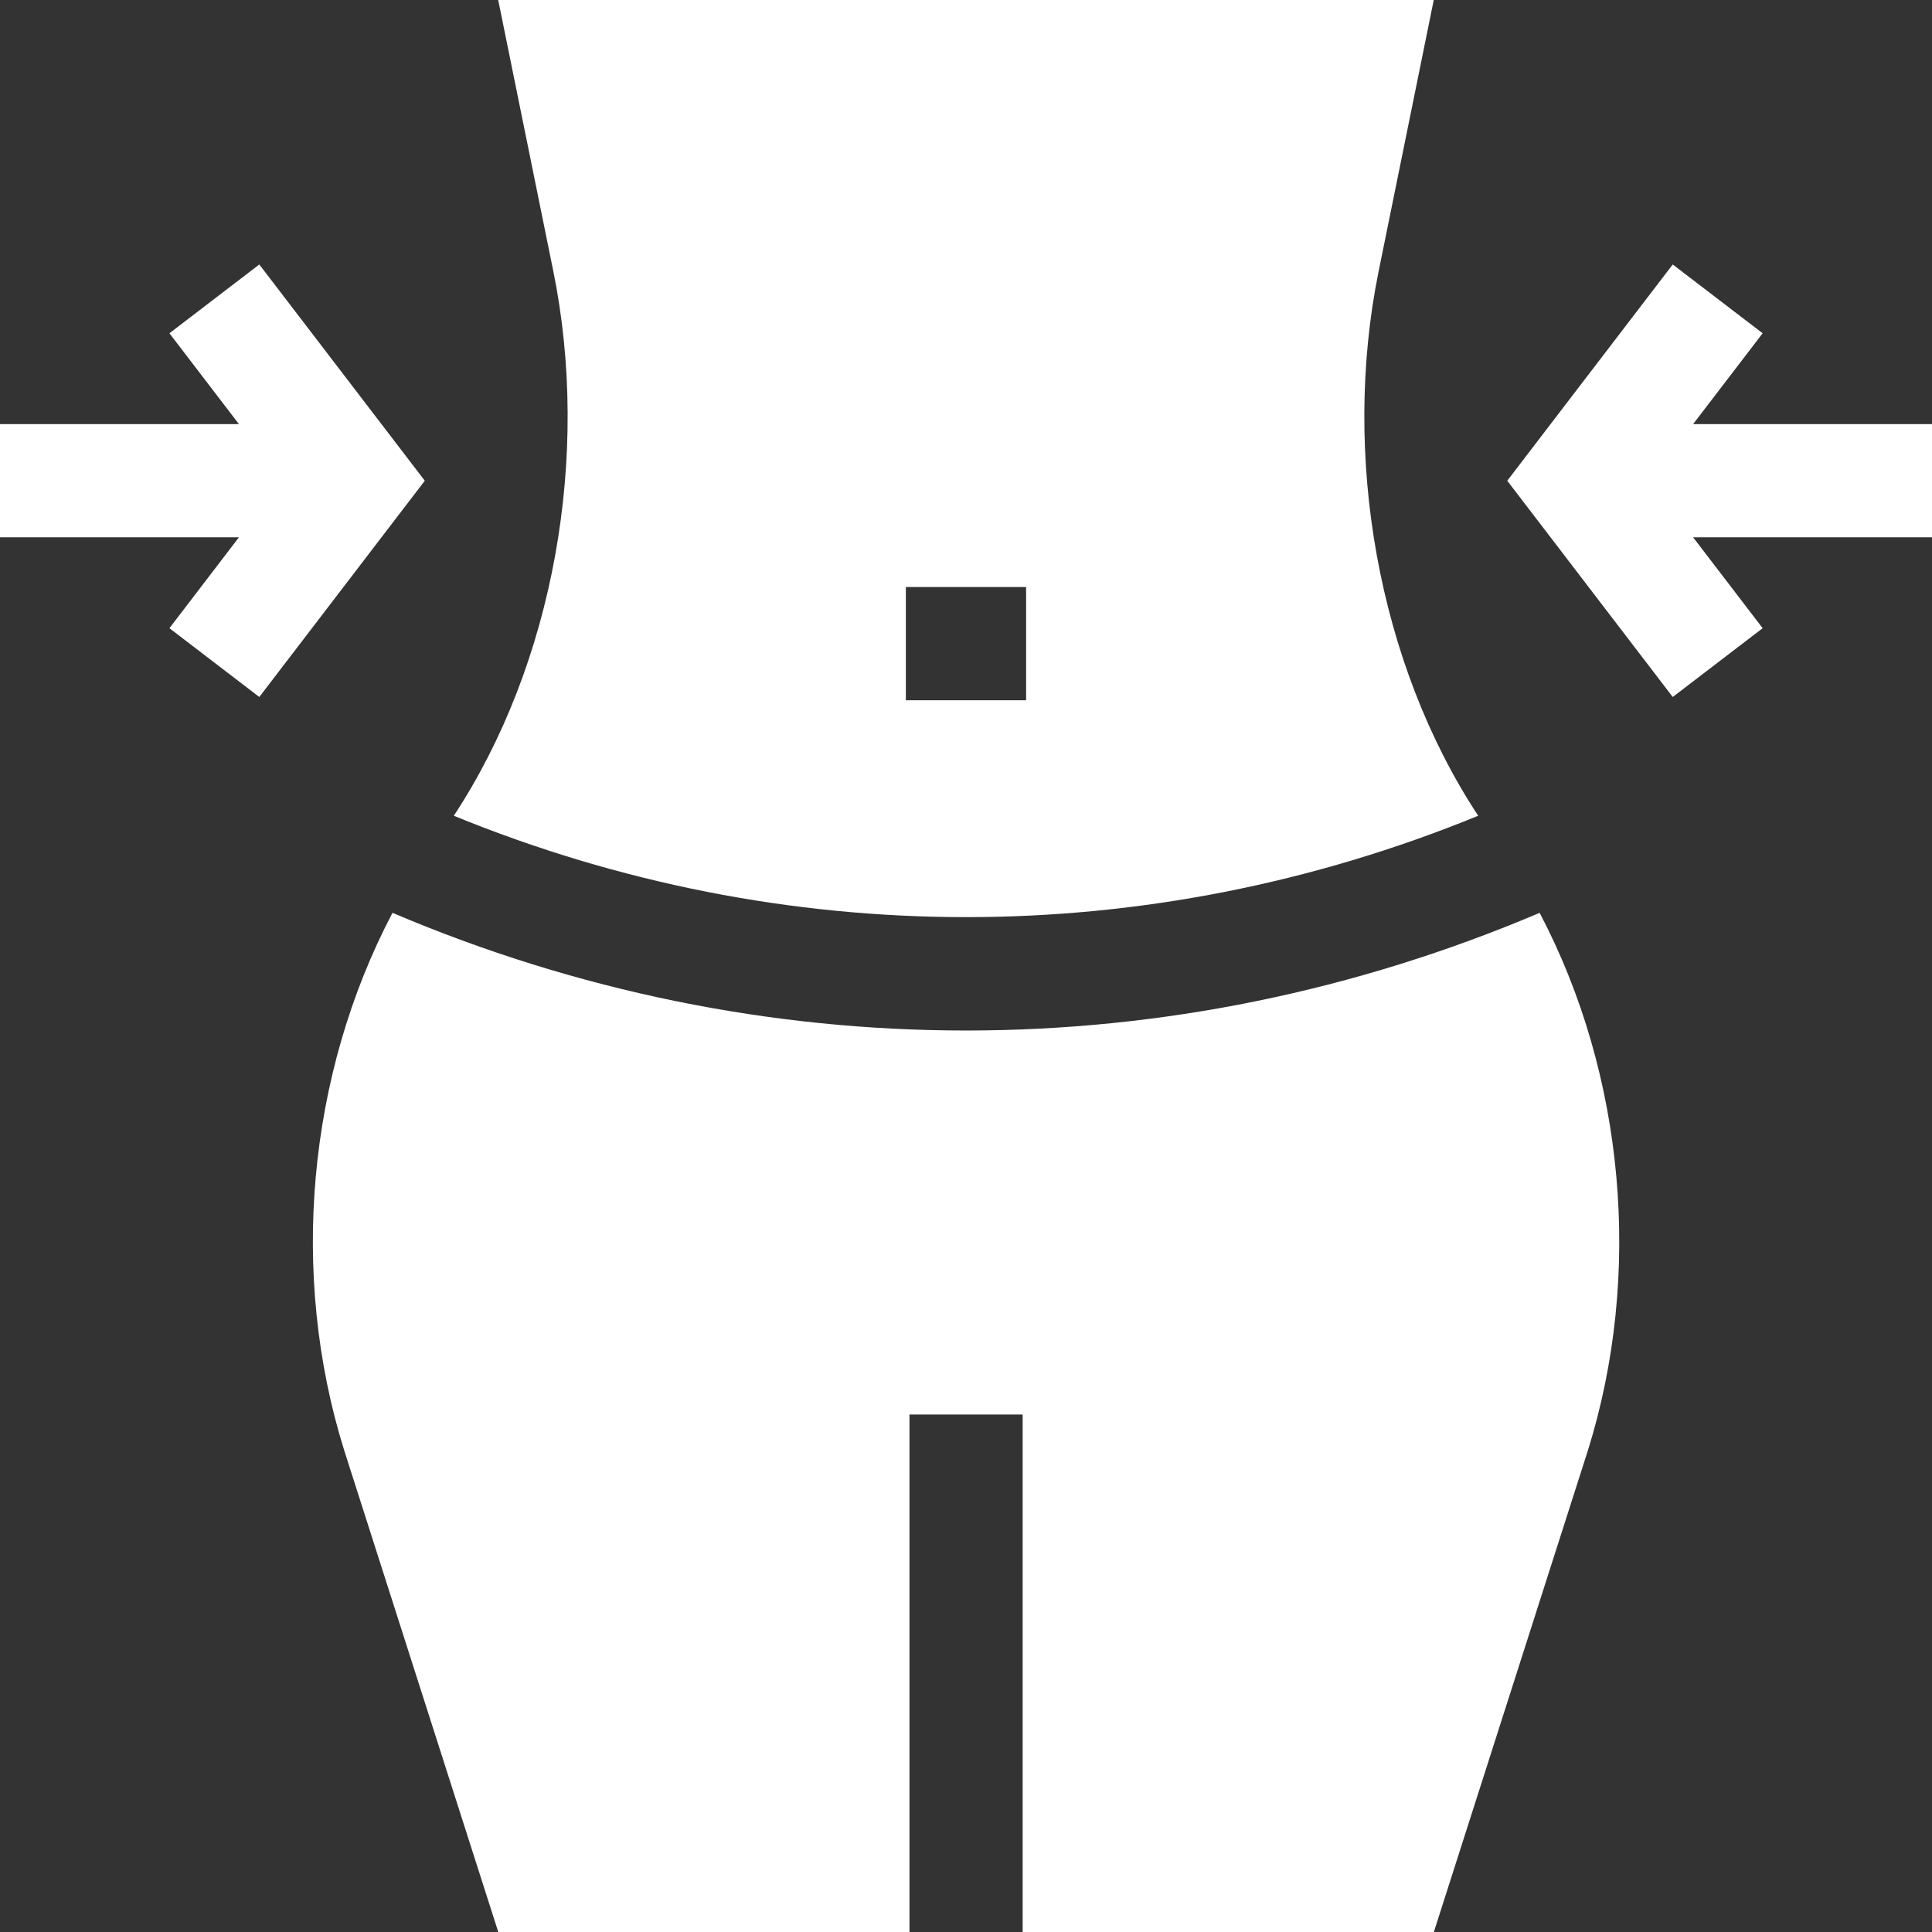 <svg width="46" height="46" viewBox="0 0 46 46" fill="none" xmlns="http://www.w3.org/2000/svg">
<rect x="0" y="0" width="46" height="46" fill="#333333" stroke="none"/>
<g clip-path="url(#clip0_5850_8337)">
<path d="M23.002 24.536C18.37 24.536 13.739 23.602 9.345 21.734C7.315 25.595 6.888 30.352 8.196 34.535L11.864 46.001H21.654V33.679H24.349V46.001H34.139L37.807 34.535C39.115 30.352 38.688 25.595 36.658 21.734C32.264 23.602 27.633 24.536 23.002 24.536Z" fill="white"/>
<path d="M35.195 19.423C32.808 15.797 31.935 10.836 32.825 6.457L34.137 0H11.862L13.174 6.457C14.065 10.836 13.191 15.797 10.805 19.423C18.671 22.641 27.329 22.641 35.195 19.423ZM21.568 13.977H24.431V16.673H21.568V13.977Z" fill="white"/>
<path d="M46.001 10.098H40.312L41.968 7.935L39.827 6.297L35.887 11.446L39.827 16.595L41.968 14.957L40.312 12.793H46.001V10.098Z" fill="white"/>
<path d="M6.174 6.297L4.034 7.935L5.689 10.098H0V12.793H5.689L4.034 14.957L6.174 16.595L10.114 11.446L6.174 6.297Z" fill="white"/>
</g>
<defs>
<clipPath id="clip0_5850_8337">
<rect width="46" height="46" fill="white"/>
</clipPath>
</defs>
</svg>
